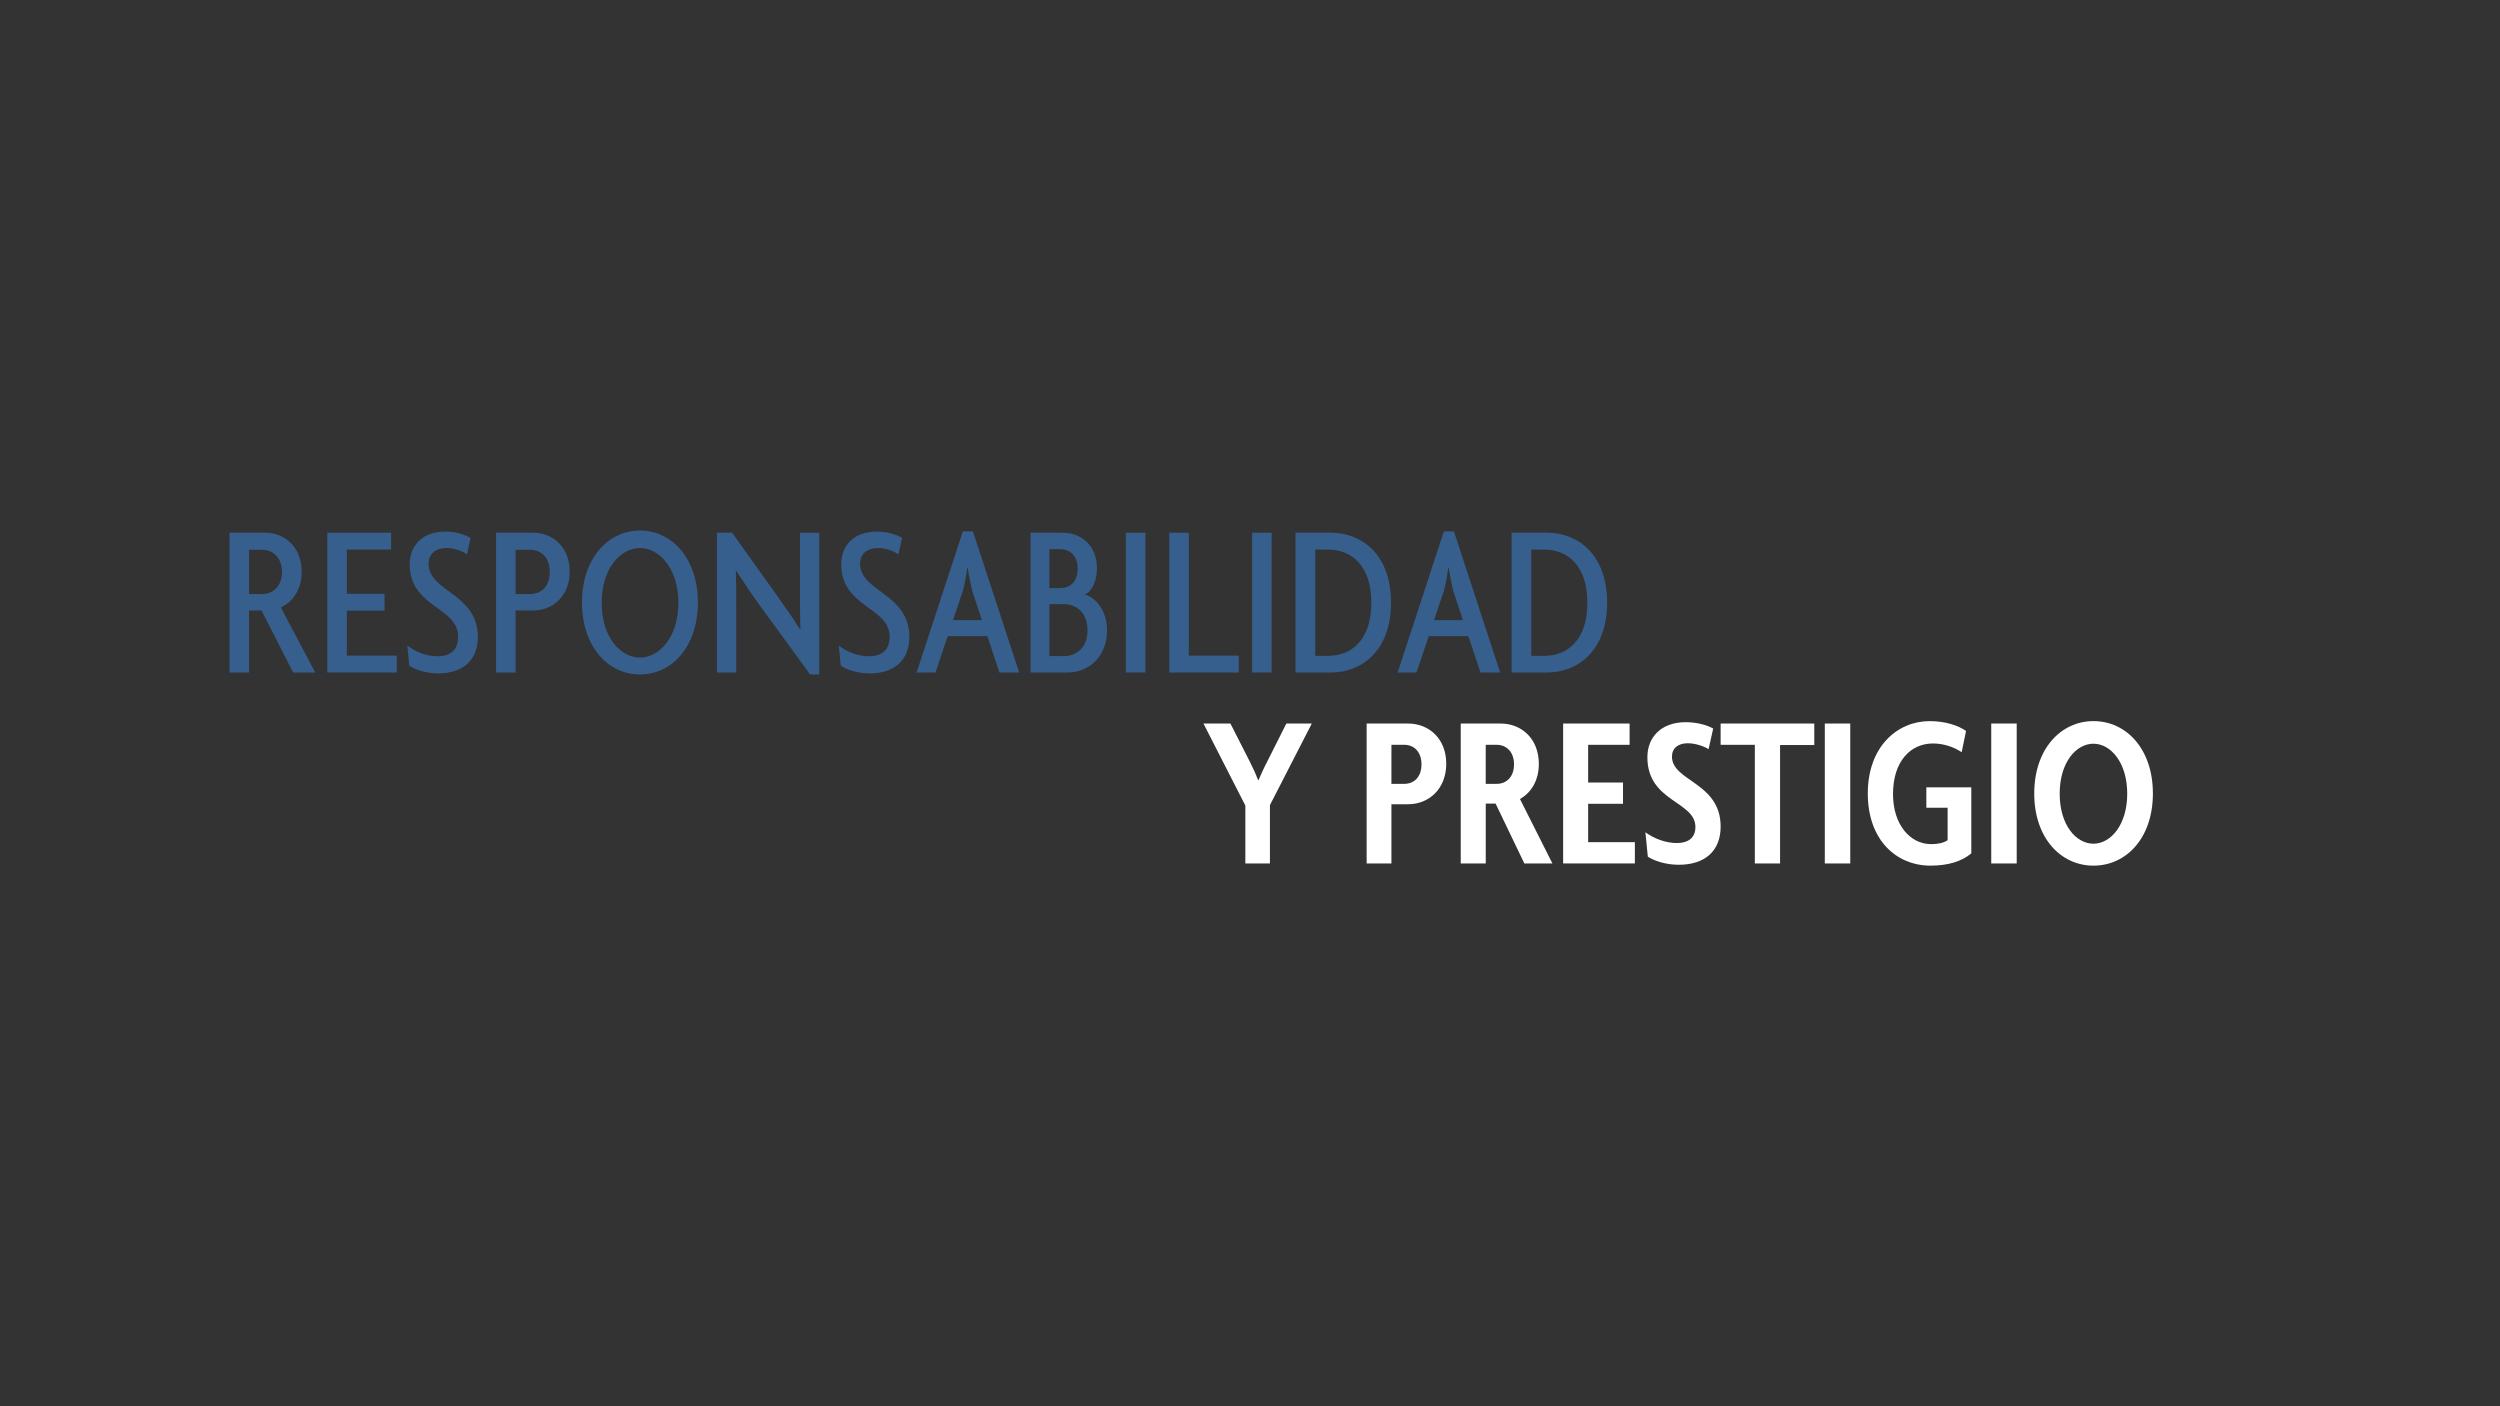 <?xml version="1.0" encoding="UTF-8"?> <svg xmlns="http://www.w3.org/2000/svg" xmlns:xlink="http://www.w3.org/1999/xlink" version="1.1" id="Capa_1" x="0px" y="0px" viewBox="0 0 1280 720" style="enable-background:new 0 0 1280 720;" xml:space="preserve"><rect x="0" y="0" width="1280" height="720" fill="#333333" stroke="none"/> <style type="text/css"> .st0{fill:#FFFFFF;} .st1{fill:#365F8E;} </style> <g> <g> <path class="st0" d="M650.2,412.22v29.87h-12.58v-29.64l-21.45-42h13.81l9.88,19.43c1.46,2.81,3.14,6.51,4.27,9.54h0.22 c1.35-3.03,3.03-6.85,4.49-9.54l9.77-19.43h13.03L650.2,412.22z"></path> <path class="st0" d="M720.94,411.77h-8.53v30.32h-12.69v-71.64h21.22c10.67,0,19.54,7.75,19.54,20.55 C740.48,403.91,731.61,411.77,720.94,411.77z M719.04,381.34h-6.63v19.99h6.63c4.83,0,8.76-3.37,8.76-9.99 C727.79,384.82,723.86,381.34,719.04,381.34z"></path> <path class="st0" d="M780.46,442.09l-14.71-30.65h-5.05v30.65h-12.8v-71.64h20.44c10.67,0,19.54,7.75,19.54,20.66 c0,8.42-3.82,14.71-9.66,17.97l16.62,33.01H780.46z M766.31,381.34h-5.62v19.99h5.62c4.83,0,8.87-3.37,8.87-9.99 C775.18,384.82,771.14,381.34,766.31,381.34z"></path> <path class="st0" d="M800.33,370.45h34.02v10.89h-21.22v19.31h17.85v10.89h-17.85v19.65h23.92v10.89h-36.72V370.45z"></path> <path class="st0" d="M859.51,442.76c-6.4,0-12.46-1.91-15.83-4.16l-1.23-12.46c4.49,3.26,10.44,5.5,16.06,5.5 c5.73,0,9.54-2.58,9.54-8.2c0-13.36-24.59-12.8-24.59-35.71c0-10.44,7.19-17.97,19.65-17.97c6.06,0,11.34,1.68,14.04,3.26 l-2.36,10.55c-2.13-1.35-6.51-3.03-10.67-3.03c-4.94,0-8.08,2.58-8.08,6.85c0,12.69,24.93,13.14,24.93,35.82 C880.96,435.35,873.32,442.76,859.51,442.76z"></path> <path class="st0" d="M911.39,381.45v60.64h-12.91v-60.75h-17.52v-10.89h47.95v11H911.39z"></path> <path class="st0" d="M934.3,442.09v-71.64h13.03v71.64H934.3z"></path> <path class="st0" d="M988.42,443.21c-17.41,0-32.11-13.03-32.11-36.94c0-24.14,15.27-37.06,31.67-37.06 c7.97,0,14.71,2.25,18.64,5.05l-2.25,10.89c-3.71-2.58-9.1-4.49-14.71-4.49c-11.34,0-20.44,8.98-20.44,25.94 c0,15.61,8.76,25.6,19.54,25.6c3.59,0,6.51-0.67,8.42-2.02v-16.62h-10.89v-10.44h23.02v33.8 C1004.36,441.08,997.29,443.21,988.42,443.21z"></path> <path class="st0" d="M1019.52,442.09v-71.64h13.03v71.64H1019.52z"></path> <path class="st0" d="M1071.85,443.21c-16.73,0-30.32-14.15-30.32-36.94s13.59-37.06,30.32-37.06c16.84,0,30.43,14.26,30.43,37.06 S1088.69,443.21,1071.85,443.21z M1071.85,380.78c-8.87,0-17.29,9.54-17.29,25.6s8.42,25.6,17.29,25.6 c8.76,0,17.29-9.54,17.29-25.6S1080.61,380.78,1071.85,380.78z"></path> </g> <g> <g> <path class="st1" d="M150.08,344.32l-16.16-31.75h-6.4v31.75h-9.99v-71.58h18.18c9.87,0,18.74,7.18,18.74,19.97 c0,9.2-4.6,15.48-10.66,18.29l17.62,33.32H150.08z M134.04,281.49h-6.51v22.66h6.51c5.72,0,10.32-3.81,10.32-11.33 C144.36,285.42,139.76,281.49,134.04,281.49z"></path> <path class="st1" d="M167.59,272.74h32.65v8.64h-22.66v22.66h19.3v8.64h-19.3v23h25.58v8.64h-35.57V272.74z"></path> <path class="st1" d="M224.48,344.77c-6.28,0-11.78-1.79-14.92-3.93l-1.01-10.32c4.15,3.25,9.87,5.5,15.48,5.5 c6.51,0,10.55-3.25,10.55-9.99c0-15.37-24.8-14.92-24.8-37.14c0-9.54,6.4-16.72,18.29-16.72c5.5,0,10.32,1.68,12.9,3.25 l-1.91,8.42c-2.02-1.46-6.06-3.25-10.43-3.25c-5.61,0-9.2,3.03-9.2,7.97c0,14.59,25.24,15.15,25.24,37.59 C244.67,337.59,237.38,344.77,224.48,344.77z"></path> <path class="st1" d="M272.95,312.57h-8.98v31.75h-9.99v-71.58h18.96c9.87,0,18.74,7.18,18.74,19.86 C291.68,305.39,282.82,312.57,272.95,312.57z M271.38,281.49h-7.41v22.66h7.41c5.72,0,10.1-3.81,10.1-11.33 C281.47,285.42,277.1,281.49,271.38,281.49z"></path> <path class="st1" d="M327.7,345.33c-16.38,0-29.73-14.25-29.73-36.91c0-22.44,13.35-36.8,29.73-36.8 c16.27,0,29.62,14.36,29.62,36.8C357.32,331.08,343.97,345.33,327.7,345.33z M327.7,280.59c-9.87,0-19.63,10.21-19.63,28.05 c0,17.84,9.76,28.05,19.63,28.05c9.65,0,19.63-10.21,19.63-28.05C347.34,290.8,337.35,280.59,327.7,280.59z"></path> <path class="st1" d="M414.77,345.33l-25.58-35.12c-4.04-5.5-8.64-12.34-12.23-17.95h-0.22c0.22,6.28,0.22,12.23,0.22,17.39v34.67 h-9.87v-71.58h7.74l23.56,32.99c3.25,4.6,8.08,11.44,11.33,16.61l0.11-0.11c-0.22-5.27-0.22-11.44-0.22-16.38v-33.1h9.87v72.59 H414.77z"></path> <path class="st1" d="M445.4,344.77c-6.28,0-11.78-1.79-14.92-3.93l-1.01-10.32c4.15,3.25,9.87,5.5,15.48,5.5 c6.51,0,10.55-3.25,10.55-9.99c0-15.37-24.8-14.92-24.8-37.14c0-9.54,6.4-16.72,18.29-16.72c5.5,0,10.32,1.68,12.9,3.25 l-1.91,8.42c-2.02-1.46-6.06-3.25-10.43-3.25c-5.61,0-9.2,3.03-9.2,7.97c0,14.59,25.24,15.15,25.24,37.59 C465.6,337.59,458.31,344.77,445.4,344.77z"></path> <path class="st1" d="M492.98,272.07h5.16l23.67,72.26h-10.1l-6.17-18.62h-20.31l-6.28,18.62h-9.65L492.98,272.07z M487.93,317.51 h14.81l-4.94-14.92c-0.9-3.25-1.57-7.74-2.36-11.78h-0.22c-0.56,4.04-1.35,8.53-2.24,11.78L487.93,317.51z"></path> <path class="st1" d="M546.61,344.32h-18.96v-71.58h16.49c8.53,0,17.5,5.72,17.5,18.18c0,6.06-2.36,11.89-6.17,13.46 c5.5,1.57,11.33,8.3,11.33,18.18C566.81,336.92,556.82,344.32,546.61,344.32z M542.68,281.15h-5.39v19.97h5.5 c4.71,0,8.98-2.92,8.98-9.87C551.77,284.18,547.51,281.15,542.68,281.15z M544.81,309.32h-7.52v26.59h7.63 c6.17,0,11.89-4.26,11.89-13.24C556.82,313.8,551.1,309.32,544.81,309.32z"></path> <path class="st1" d="M576.46,344.32v-71.58h9.99v71.58H576.46z"></path> <path class="st1" d="M598.67,344.32v-71.58h9.99v62.94h25.58v8.64H598.67z"></path> <path class="st1" d="M641.09,344.32v-71.58h9.99v71.58H641.09z"></path> <path class="st1" d="M681.37,344.32H663.3v-71.58h18.06c16.27,0,30.85,11.56,30.85,35.79S697.63,344.32,681.37,344.32z M679.91,281.38h-6.51v54.42h6.51c12.12,0,22.21-8.19,22.21-27.15C702.12,289.57,692.02,281.38,679.91,281.38z"></path> <path class="st1" d="M739.26,272.07h5.16l23.67,72.26H758l-6.17-18.62h-20.31l-6.28,18.62h-9.65L739.26,272.07z M734.21,317.51 h14.81l-4.94-14.92c-0.9-3.25-1.57-7.74-2.36-11.78h-0.22c-0.56,4.04-1.35,8.53-2.24,11.78L734.21,317.51z"></path> <path class="st1" d="M792,344.32h-18.06v-71.58H792c16.27,0,30.85,11.56,30.85,35.79S808.27,344.32,792,344.32z M790.54,281.38 h-6.51v54.42h6.51c12.12,0,22.21-8.19,22.21-27.15C812.75,289.57,802.66,281.38,790.54,281.38z"></path> </g> </g> </g> </svg> 